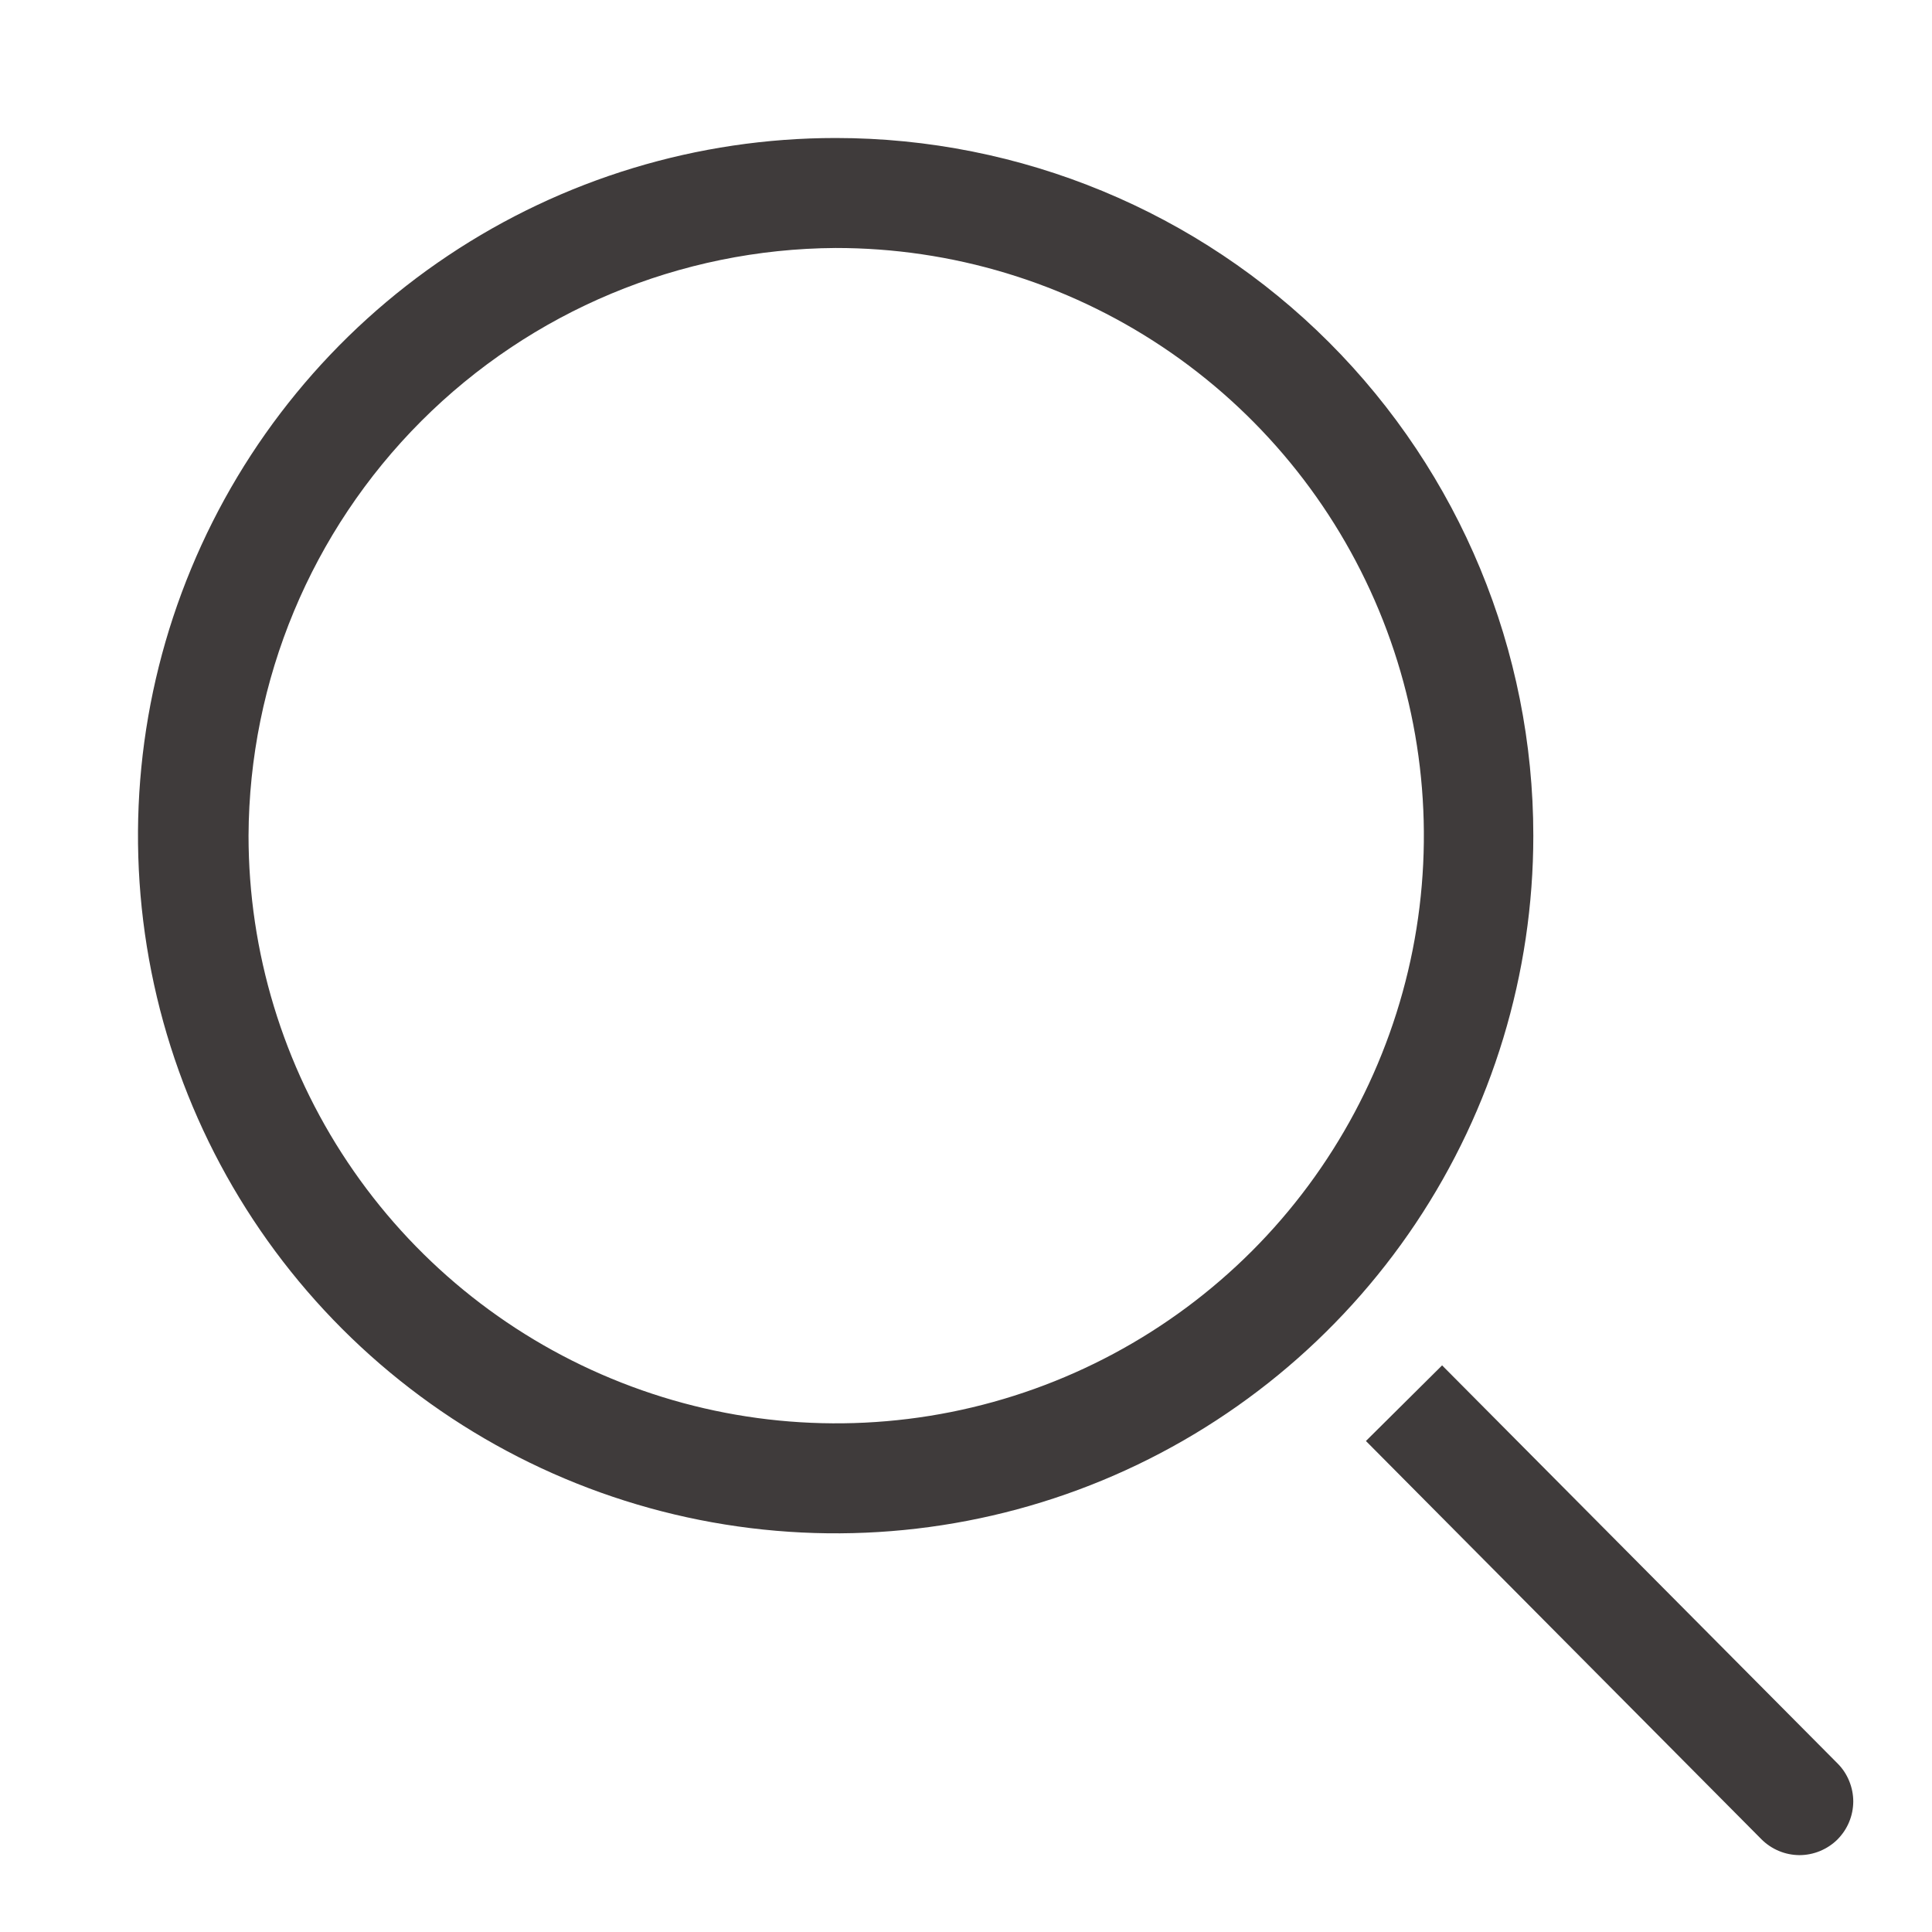 <svg width="28" height="28" viewBox="0 0 28 28" fill="none" xmlns="http://www.w3.org/2000/svg">
<path d="M12.111 3.594C13.796 3.593 15.443 4.091 16.845 5.026C18.246 5.961 19.339 7.29 19.985 8.847C20.631 10.403 20.801 12.115 20.473 13.768C20.145 15.42 19.335 16.939 18.144 18.131C16.953 19.322 15.436 20.134 13.783 20.464C12.131 20.793 10.418 20.625 8.862 19.98C7.305 19.336 5.974 18.244 5.038 16.843C4.102 15.443 3.602 13.796 3.602 12.111C3.612 9.857 4.512 7.698 6.105 6.103C7.699 4.508 9.857 3.607 12.111 3.594ZM12.111 2C10.111 2 8.156 2.593 6.494 3.704C4.831 4.815 3.535 6.394 2.77 8.242C2.004 10.089 1.804 12.122 2.194 14.084C2.584 16.045 3.547 17.847 4.961 19.261C6.376 20.675 8.177 21.638 10.139 22.028C12.1 22.418 14.133 22.218 15.98 21.453C17.828 20.687 19.407 19.391 20.518 17.729C21.629 16.066 22.222 14.111 22.222 12.111C22.222 9.429 21.157 6.858 19.261 4.961C17.365 3.065 14.793 2 12.111 2Z" fill="#3F3B3B"/>
<path d="M26.633 25.559L20.9 19.788L19.796 20.884L25.528 26.656C25.6 26.728 25.686 26.786 25.78 26.825C25.874 26.865 25.975 26.885 26.078 26.886C26.18 26.886 26.281 26.866 26.376 26.827C26.47 26.788 26.556 26.732 26.629 26.66C26.701 26.587 26.759 26.502 26.798 26.408C26.838 26.313 26.858 26.212 26.859 26.11C26.859 26.008 26.839 25.907 26.8 25.812C26.762 25.718 26.705 25.631 26.633 25.559Z" fill="#3F3B3B"/>
</svg>
